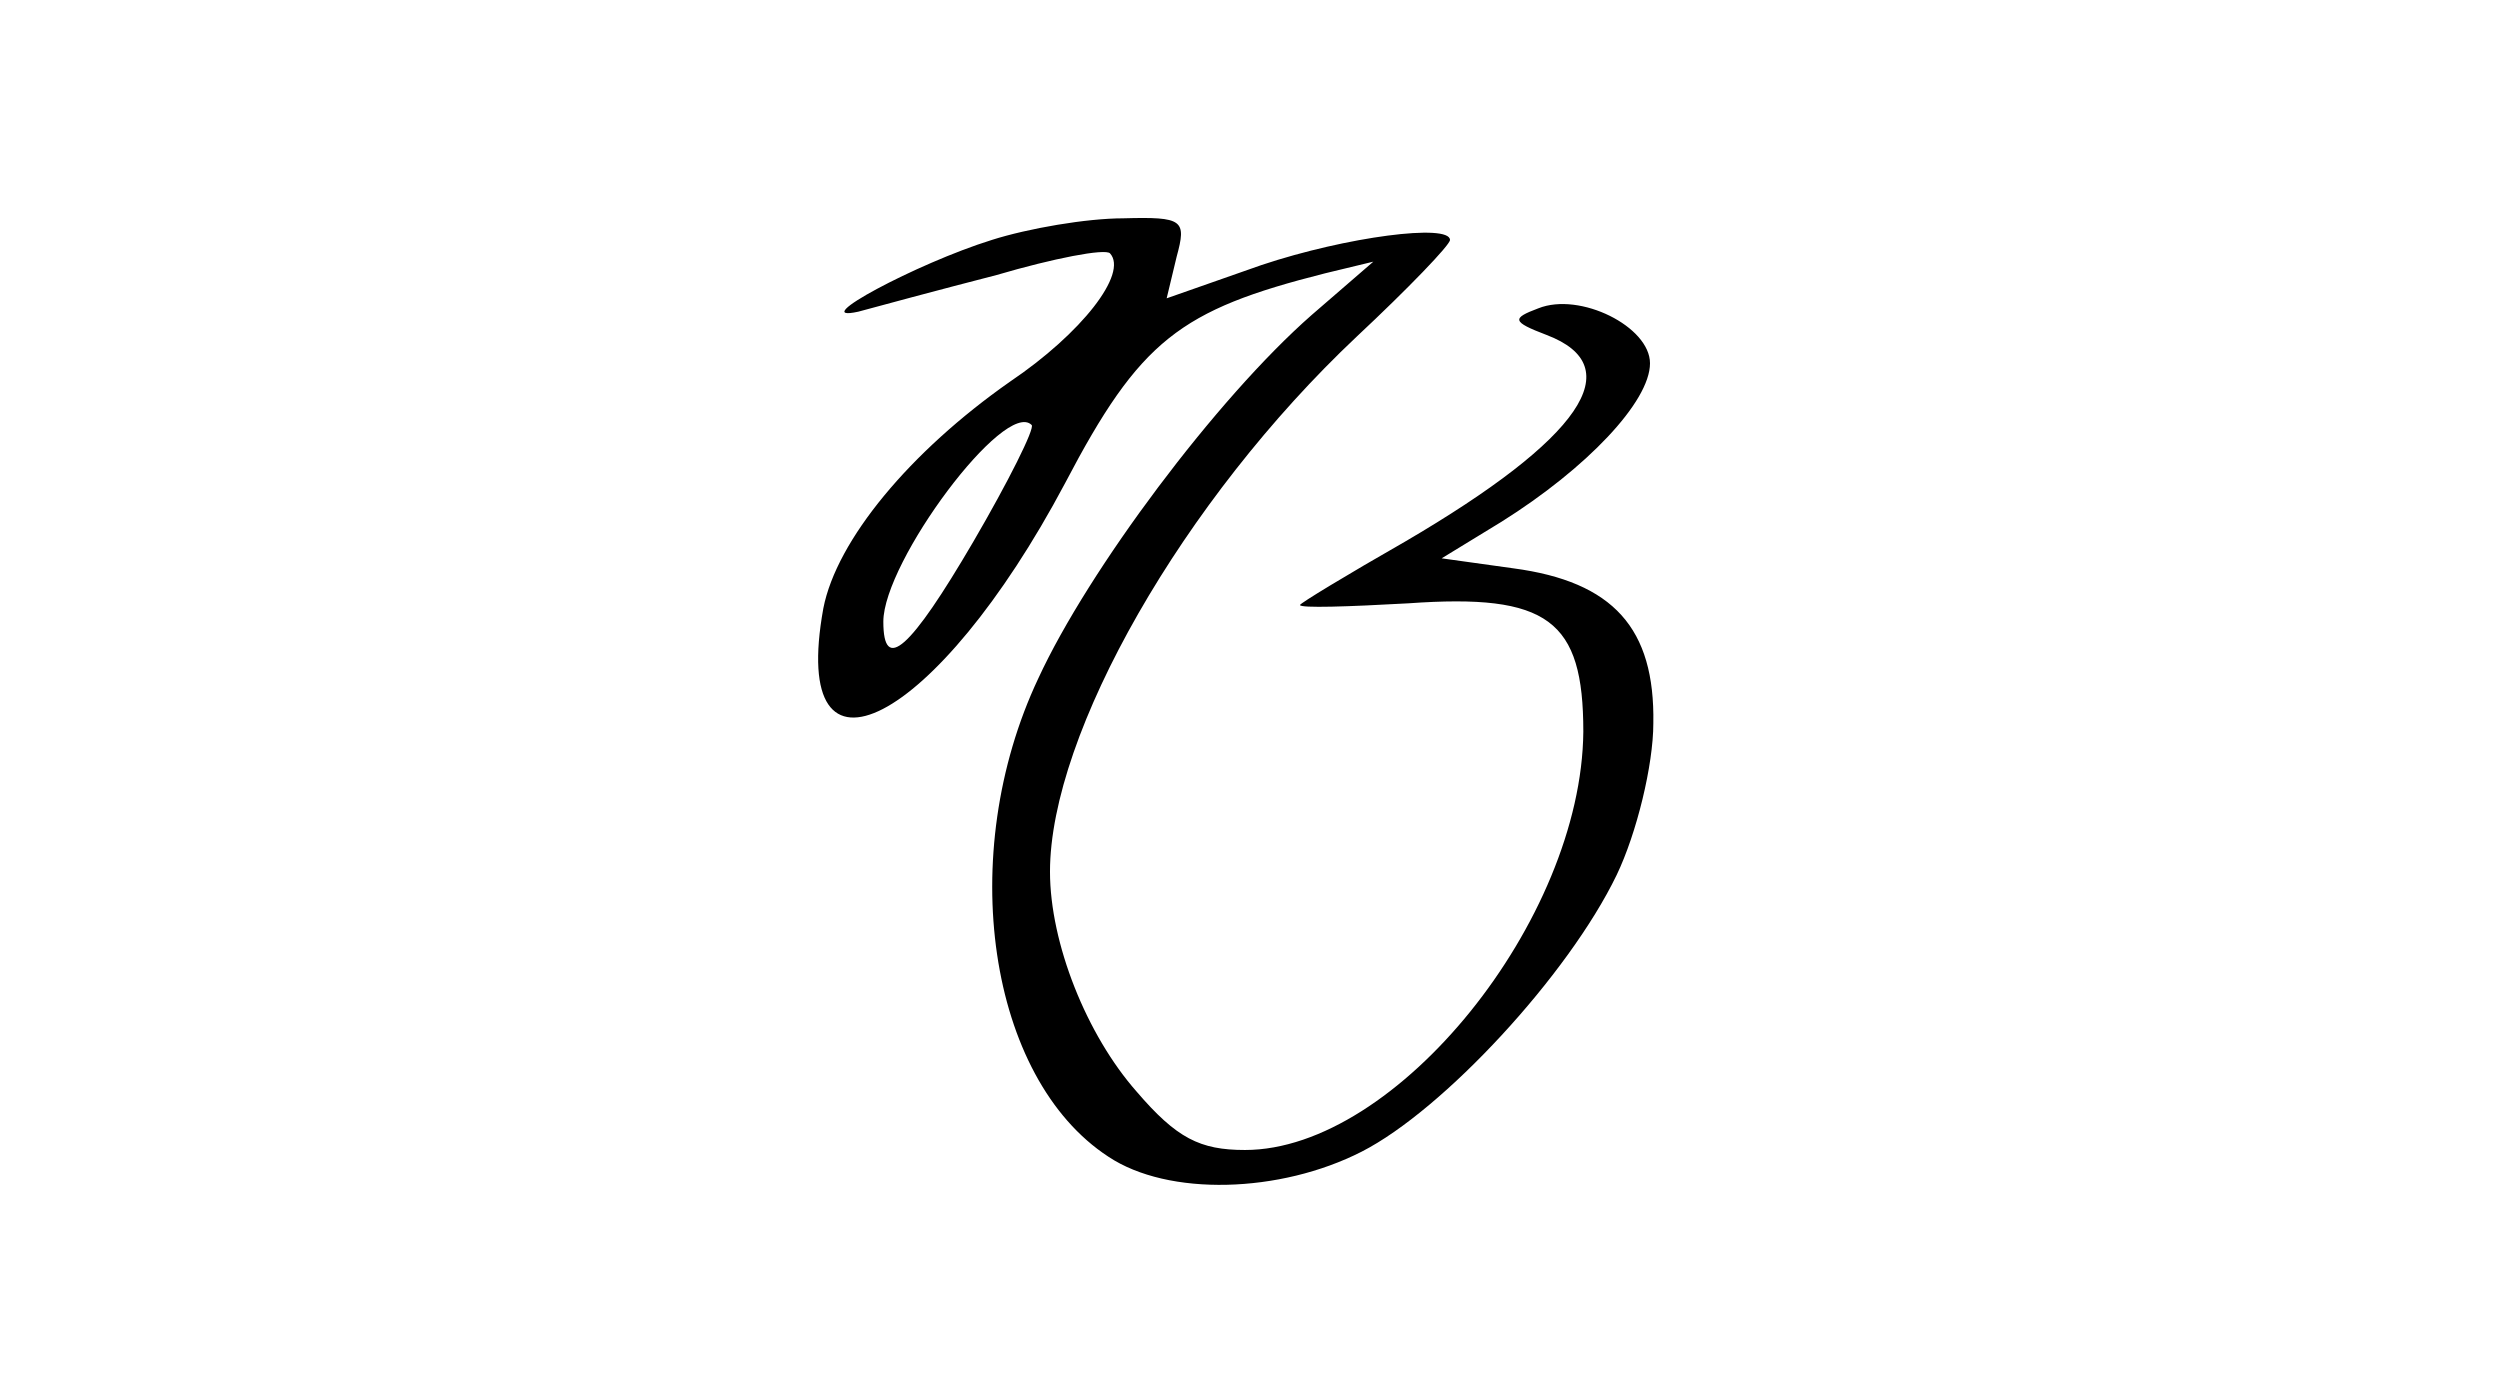 <?xml version="1.0" standalone="no"?>
<!DOCTYPE svg PUBLIC "-//W3C//DTD SVG 20010904//EN" "http://www.w3.org/TR/2001/REC-SVG-20010904/DTD/svg10.dtd">
<svg xmlns="http://www.w3.org/2000/svg" version="1.0" width="150pt" height="84pt" viewBox="0 0 150 84" preserveAspectRatio="xMidYMid meet">

<g transform="translate(0,84) scale(0.1,-0.1)" fill="#000000" stroke="none">
<g>
<path d="M595 696 c-45 -14 -112 -50 -80 -43 11 3 48 13 83 22 34 10 65 16 68 13 11 -12 -17 -48 -60 -77 -60 -42 -104 -95 -112 -136 -21 -116 68 -70 145 75 45 86 69 104 156 126 l29 7 -37 -32 c-57 -50 -134 -153 -164 -218 -50 -106 -30 -240 42 -287 36 -24 103 -22 152 3 49 25 124 106 153 166 12 25 22 66 22 91 1 57 -24 85 -84 93 l-43 6 36 22 c51 32 89 72 89 95 0 22 -42 43 -67 33 -16 -6 -16 -8 5 -16 50 -19 21 -62 -85 -124 -35 -20 -63 -37 -63 -38 0 -2 29 -1 65 1 84 6 105 -10 105 -77 -1 -113 -112 -251 -203 -251 -27 0 -41 7 -65 35 -30 34 -52 89 -52 132 0 83 80 223 184 321 31 29 56 55 56 58 0 10 -62 2 -113 -15 l-57 -20 6 25 c6 22 4 24 -32 23 -22 0 -57 -6 -79 -13z m-11 -181 c-38 -65 -54 -79 -54 -48 0 36 73 134 89 118 2 -2 -14 -34 -35 -70z"/>
</g>
</g>
</svg>
